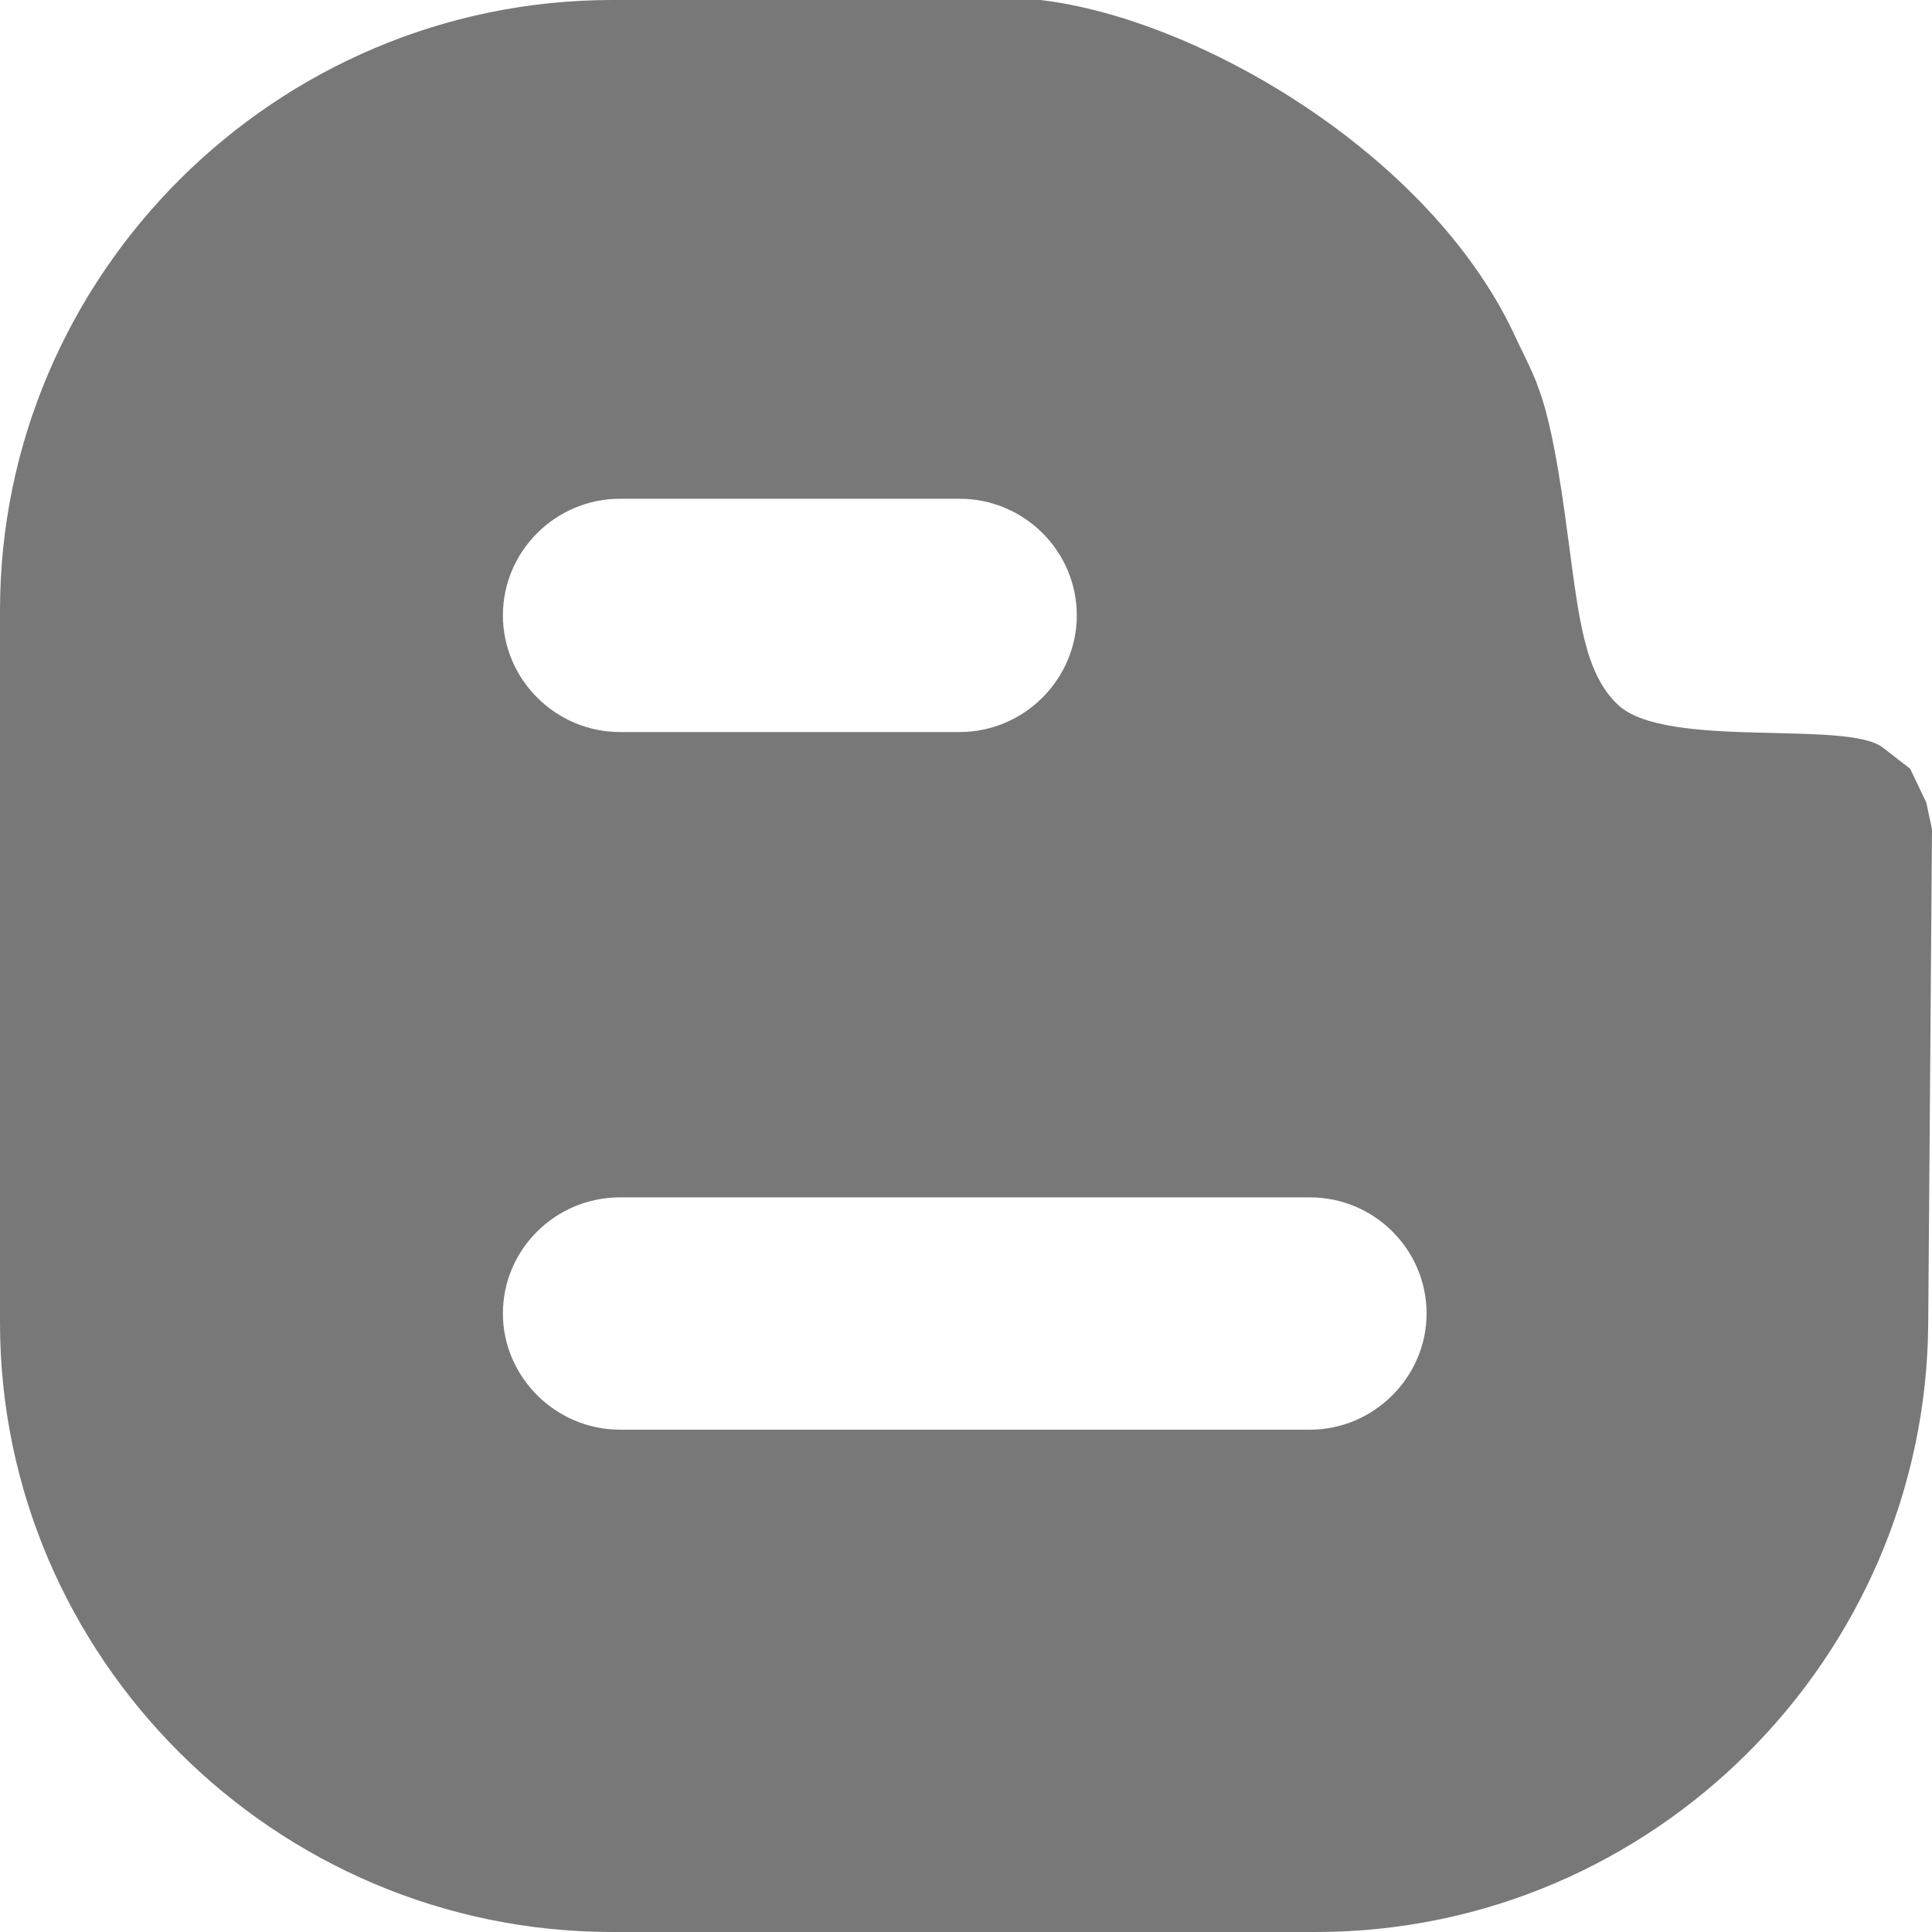 <?xml version="1.0" encoding="utf-8"?>
<!-- Generator: Adobe Illustrator 16.0.4, SVG Export Plug-In . SVG Version: 6.00 Build 0)  -->
<!DOCTYPE svg PUBLIC "-//W3C//DTD SVG 1.1//EN" "http://www.w3.org/Graphics/SVG/1.1/DTD/svg11.dtd">
<svg version="1.1" id="Ebene_1" xmlns="http://www.w3.org/2000/svg" xmlns:xlink="http://www.w3.org/1999/xlink" x="0px" y="0px"
	 width="20px" height="20px" viewBox="0 0 20 20" enable-background="new 0 0 20 20" xml:space="preserve">
<path id="Blogger_3_" fill="#797879" d="M13.622,20c3.487,0,6.32-2.841,6.339-6.309L20,8.585l-0.059-0.277l-0.167-0.35l-0.283-0.219
	c-0.368-0.289-2.233,0.02-2.735-0.437c-0.356-0.325-0.412-0.913-0.52-1.709c-0.2-1.543-0.327-1.624-0.568-2.146
	C14.79,1.589,12.408,0.193,10.771,0H6.339C2.851,0,0,2.845,0,6.319v7.372C0,17.159,2.851,20,6.339,20H13.622z M6.419,5.163h3.514
	c0.671,0,1.214,0.544,1.214,1.207c0,0.659-0.543,1.208-1.214,1.208H6.419c-0.671,0-1.213-0.549-1.213-1.208
	C5.206,5.708,5.749,5.163,6.419,5.163z M5.206,13.598c0-0.662,0.542-1.203,1.213-1.203h7.141c0.667,0,1.208,0.541,1.208,1.203
	c0,0.653-0.542,1.202-1.208,1.202H6.419C5.749,14.8,5.206,14.251,5.206,13.598z"/>
</svg>
